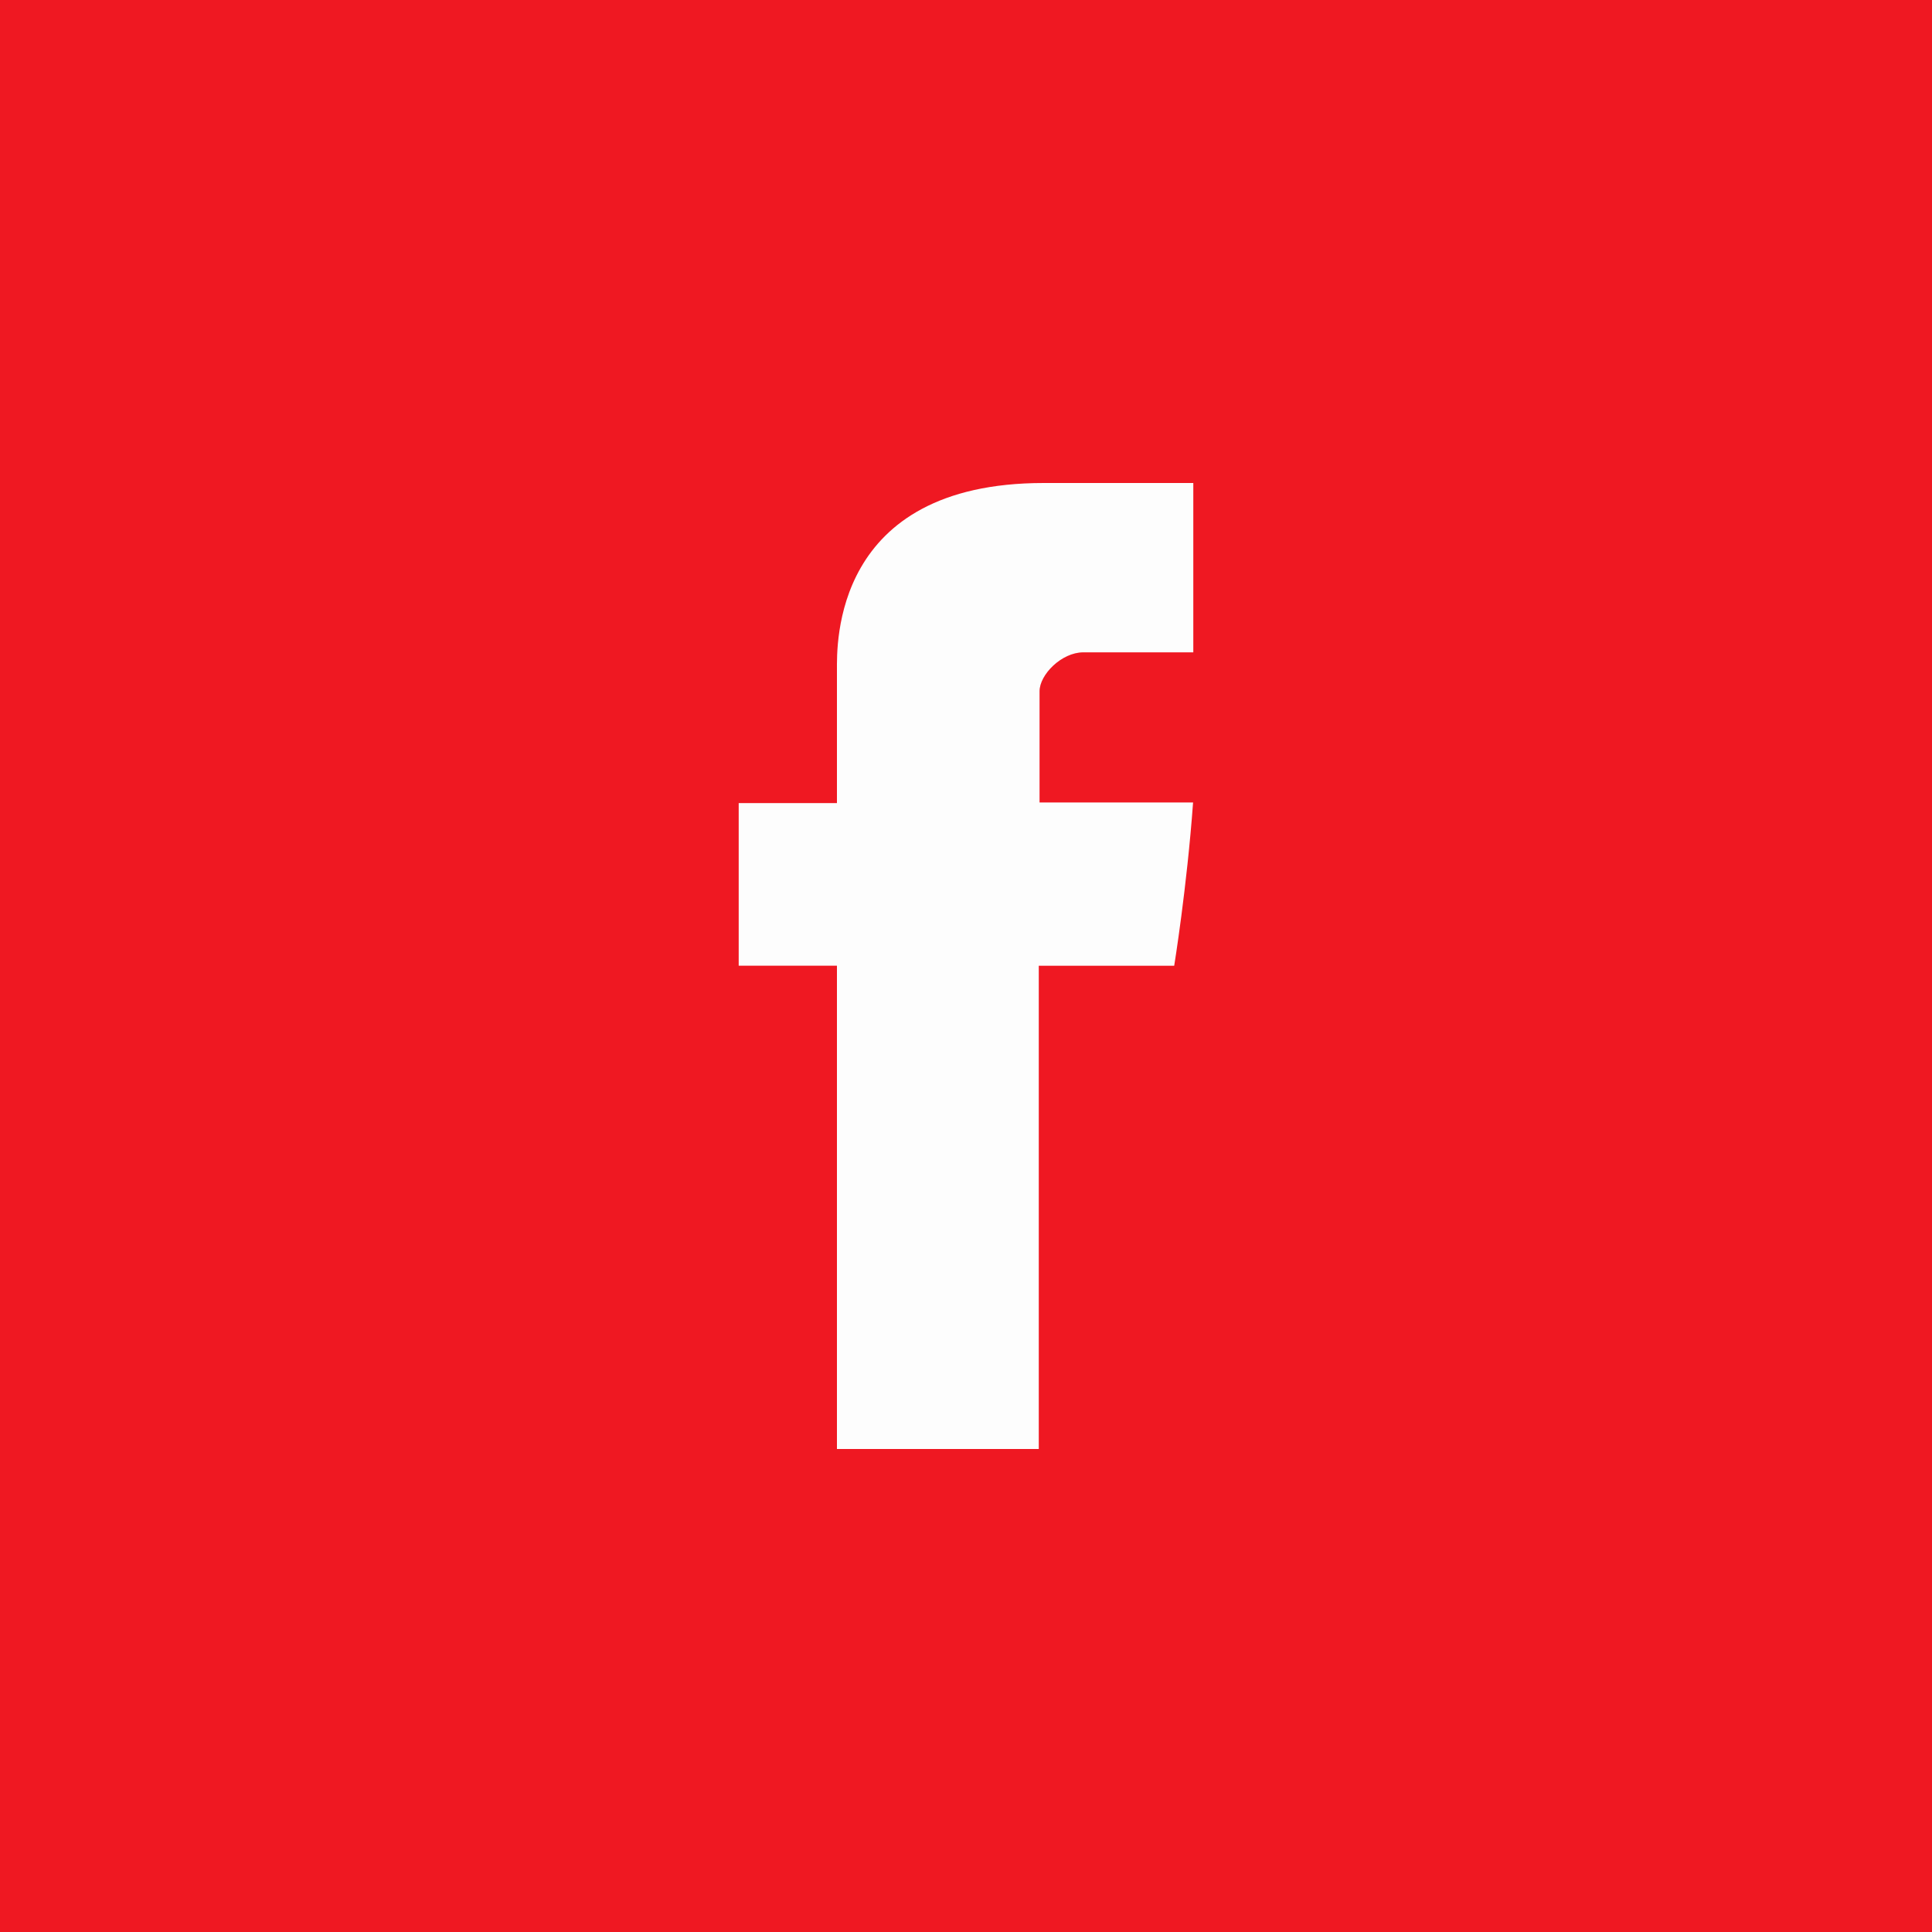 <?xml version="1.0" encoding="UTF-8"?>
<svg width="60px" height="60px" viewBox="0 0 60 60" version="1.1" xmlns="http://www.w3.org/2000/svg" xmlns:xlink="http://www.w3.org/1999/xlink">
    <title>Facebook</title>
    <g id="Page-1" stroke="none" stroke-width="1" fill="none" fill-rule="evenodd">
        <g id="Design_FullWidth_01" transform="translate(0, -385)">
            <g id="Contact_side_buttons" transform="translate(0, 175)">
                <g id="Facebook" transform="translate(0, 210)">
                    <rect id="Rectangle-8" fill="#EF1822" x="0" y="0" width="60" height="60"></rect>
                    <path d="M25.992,20.81 L25.992,24.94 L22.941,24.94 L22.941,29.99 L25.992,29.99 L25.992,45 L32.26,45 L32.26,29.992 L36.466,29.992 C36.466,29.992 36.86,27.57 37.052,24.922 L32.284,24.922 L32.284,21.468 C32.284,20.952 32.967,20.259 33.643,20.259 L37.059,20.259 L37.059,15 L32.414,15 C25.838,15 25.992,20.055 25.992,20.81 Z" id="Fill-1" fill="#FDFDFD"></path>
                </g>
            </g>
        </g>
    </g>
</svg>